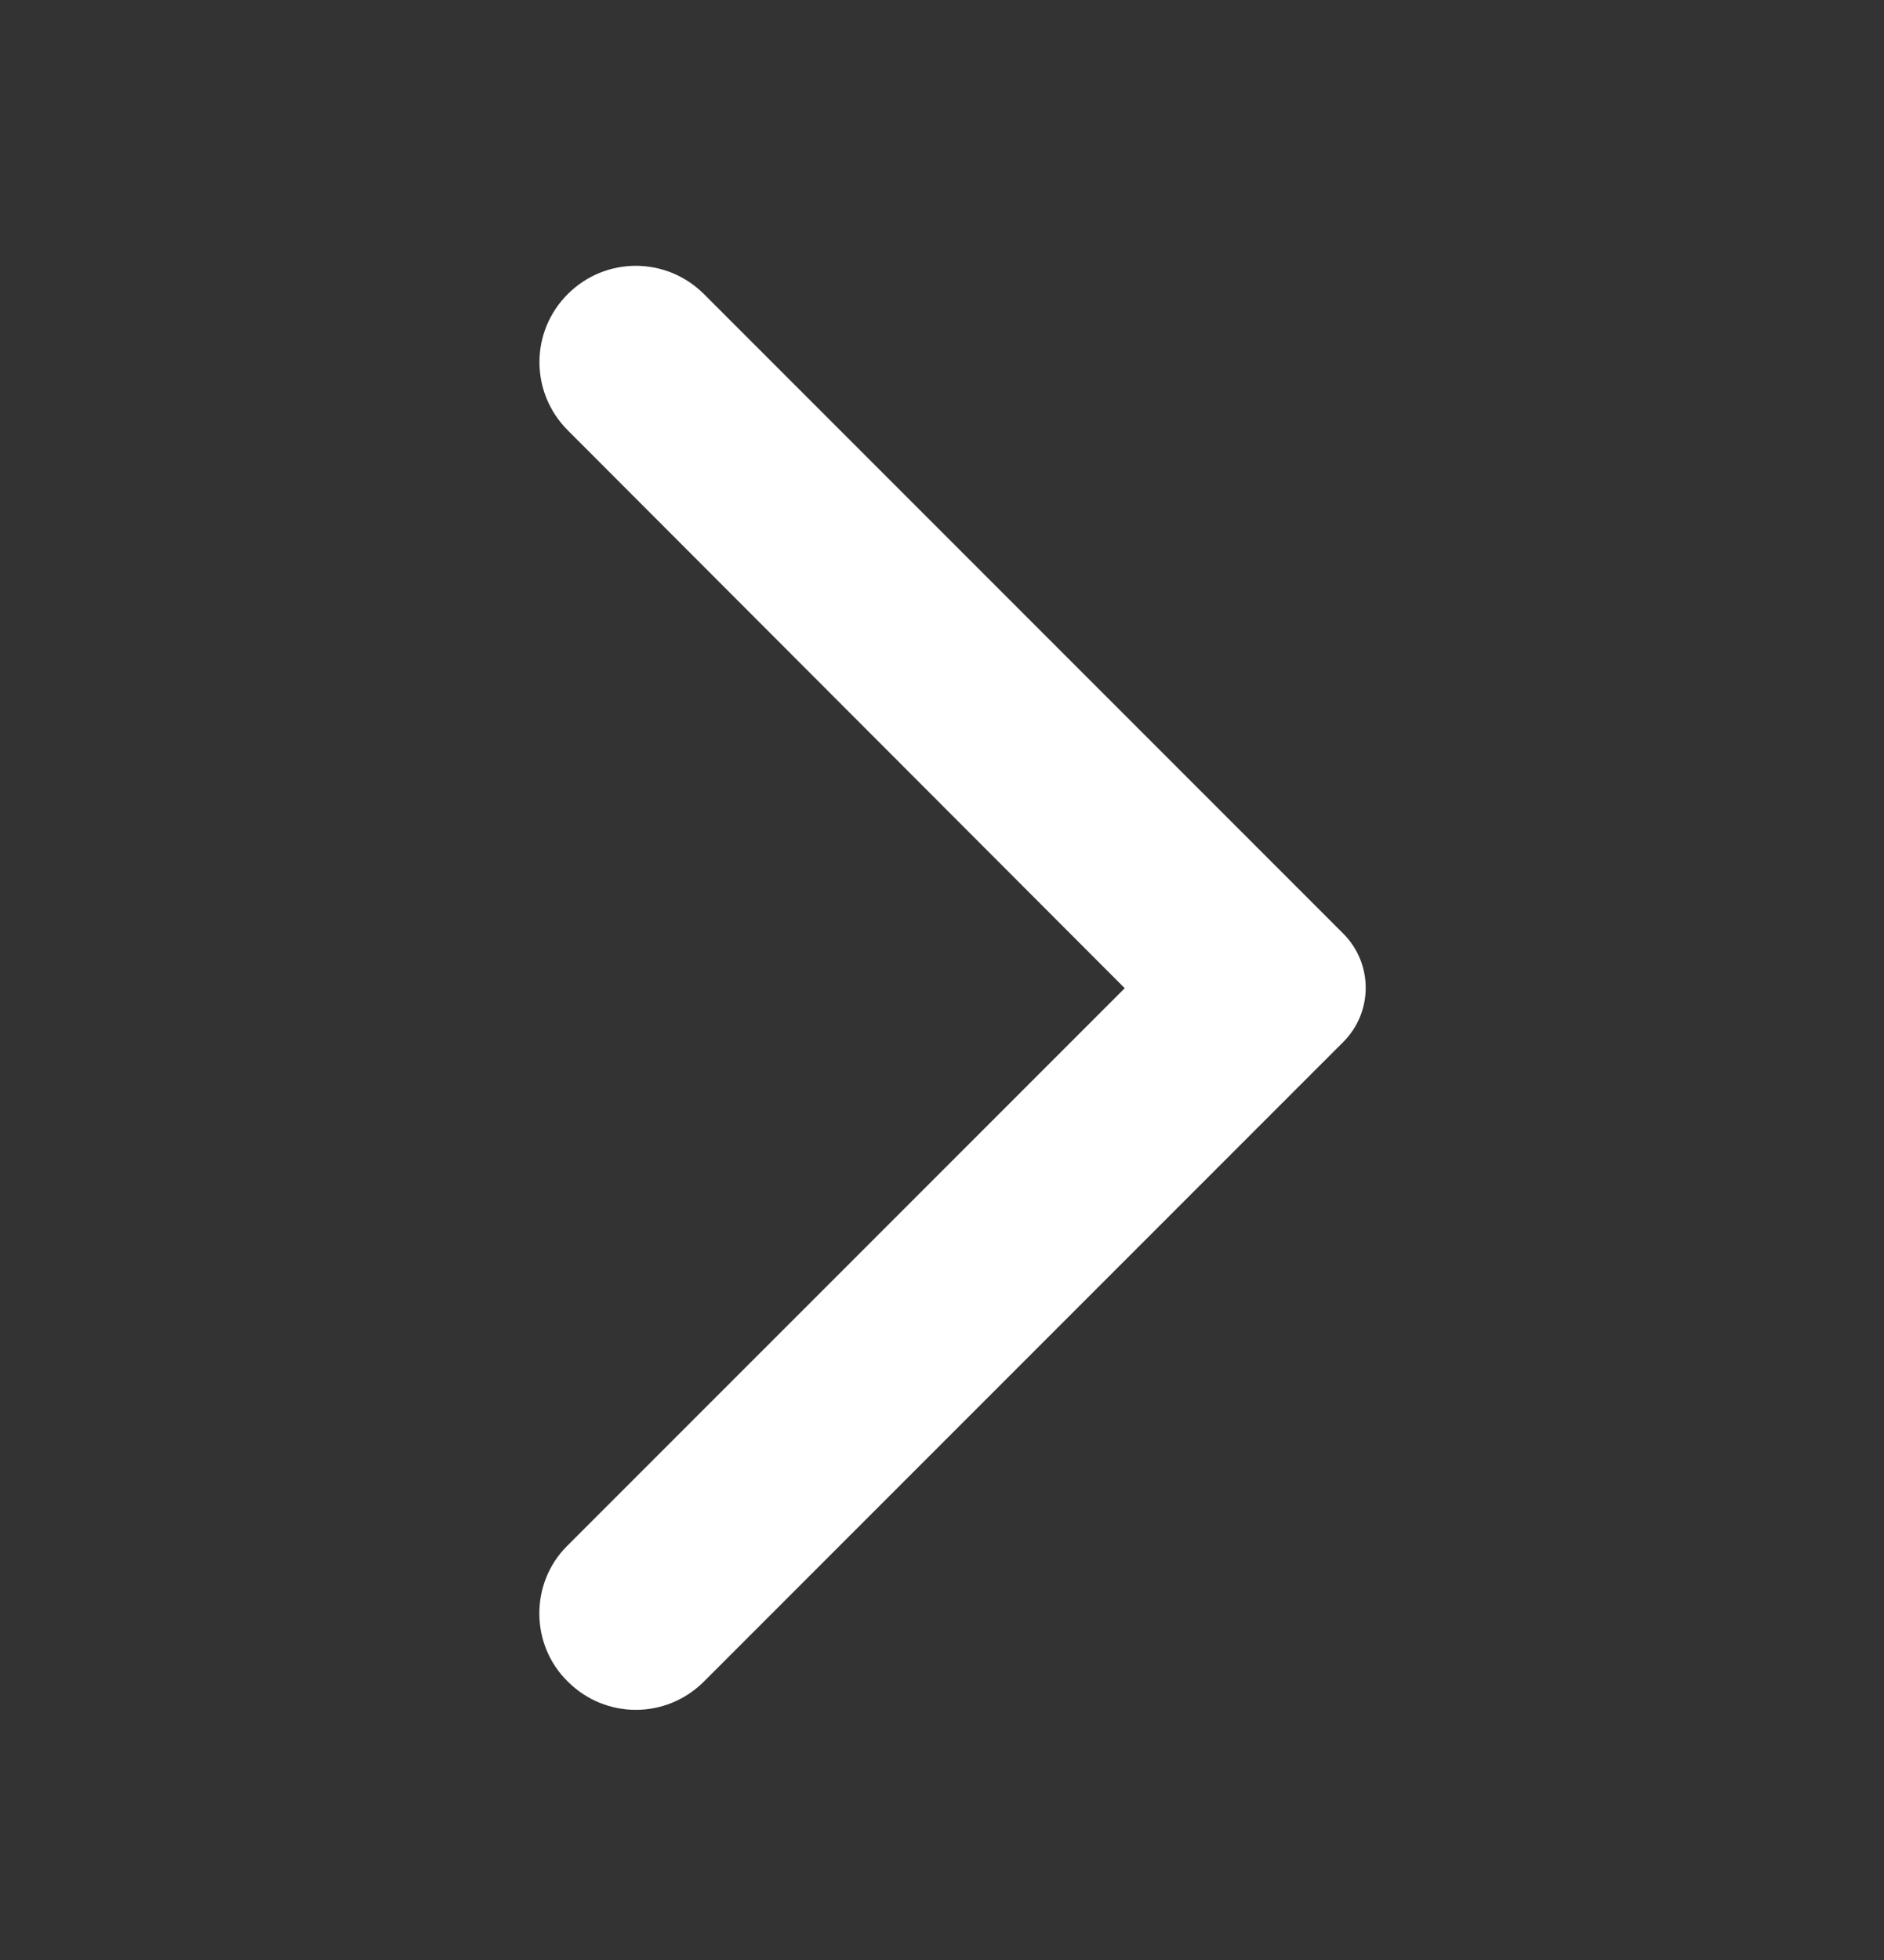 <svg width="25" height="26" viewBox="0 0 25 26" fill="none" xmlns="http://www.w3.org/2000/svg">
<rect x="0" y="0" width="25" height="26" fill="#333333" stroke="none"/>
<g clip-path="url(#clip0_128_4213)">
<path d="M7.534 22.306C8.034 22.807 8.84 22.807 9.341 22.306L17.824 13.823C18.222 13.425 18.222 12.782 17.824 12.384L9.341 3.901C8.84 3.401 8.034 3.401 7.534 3.901C7.033 4.401 7.033 5.207 7.534 5.708L14.925 13.109L7.523 20.51C7.033 21 7.033 21.816 7.534 22.306Z" fill="white"/>
</g>
<defs>
<clipPath id="clip0_128_4213">
<rect width="24.5" height="24.5" fill="white" transform="translate(0 0.859)"/>
</clipPath>
</defs>
</svg>
